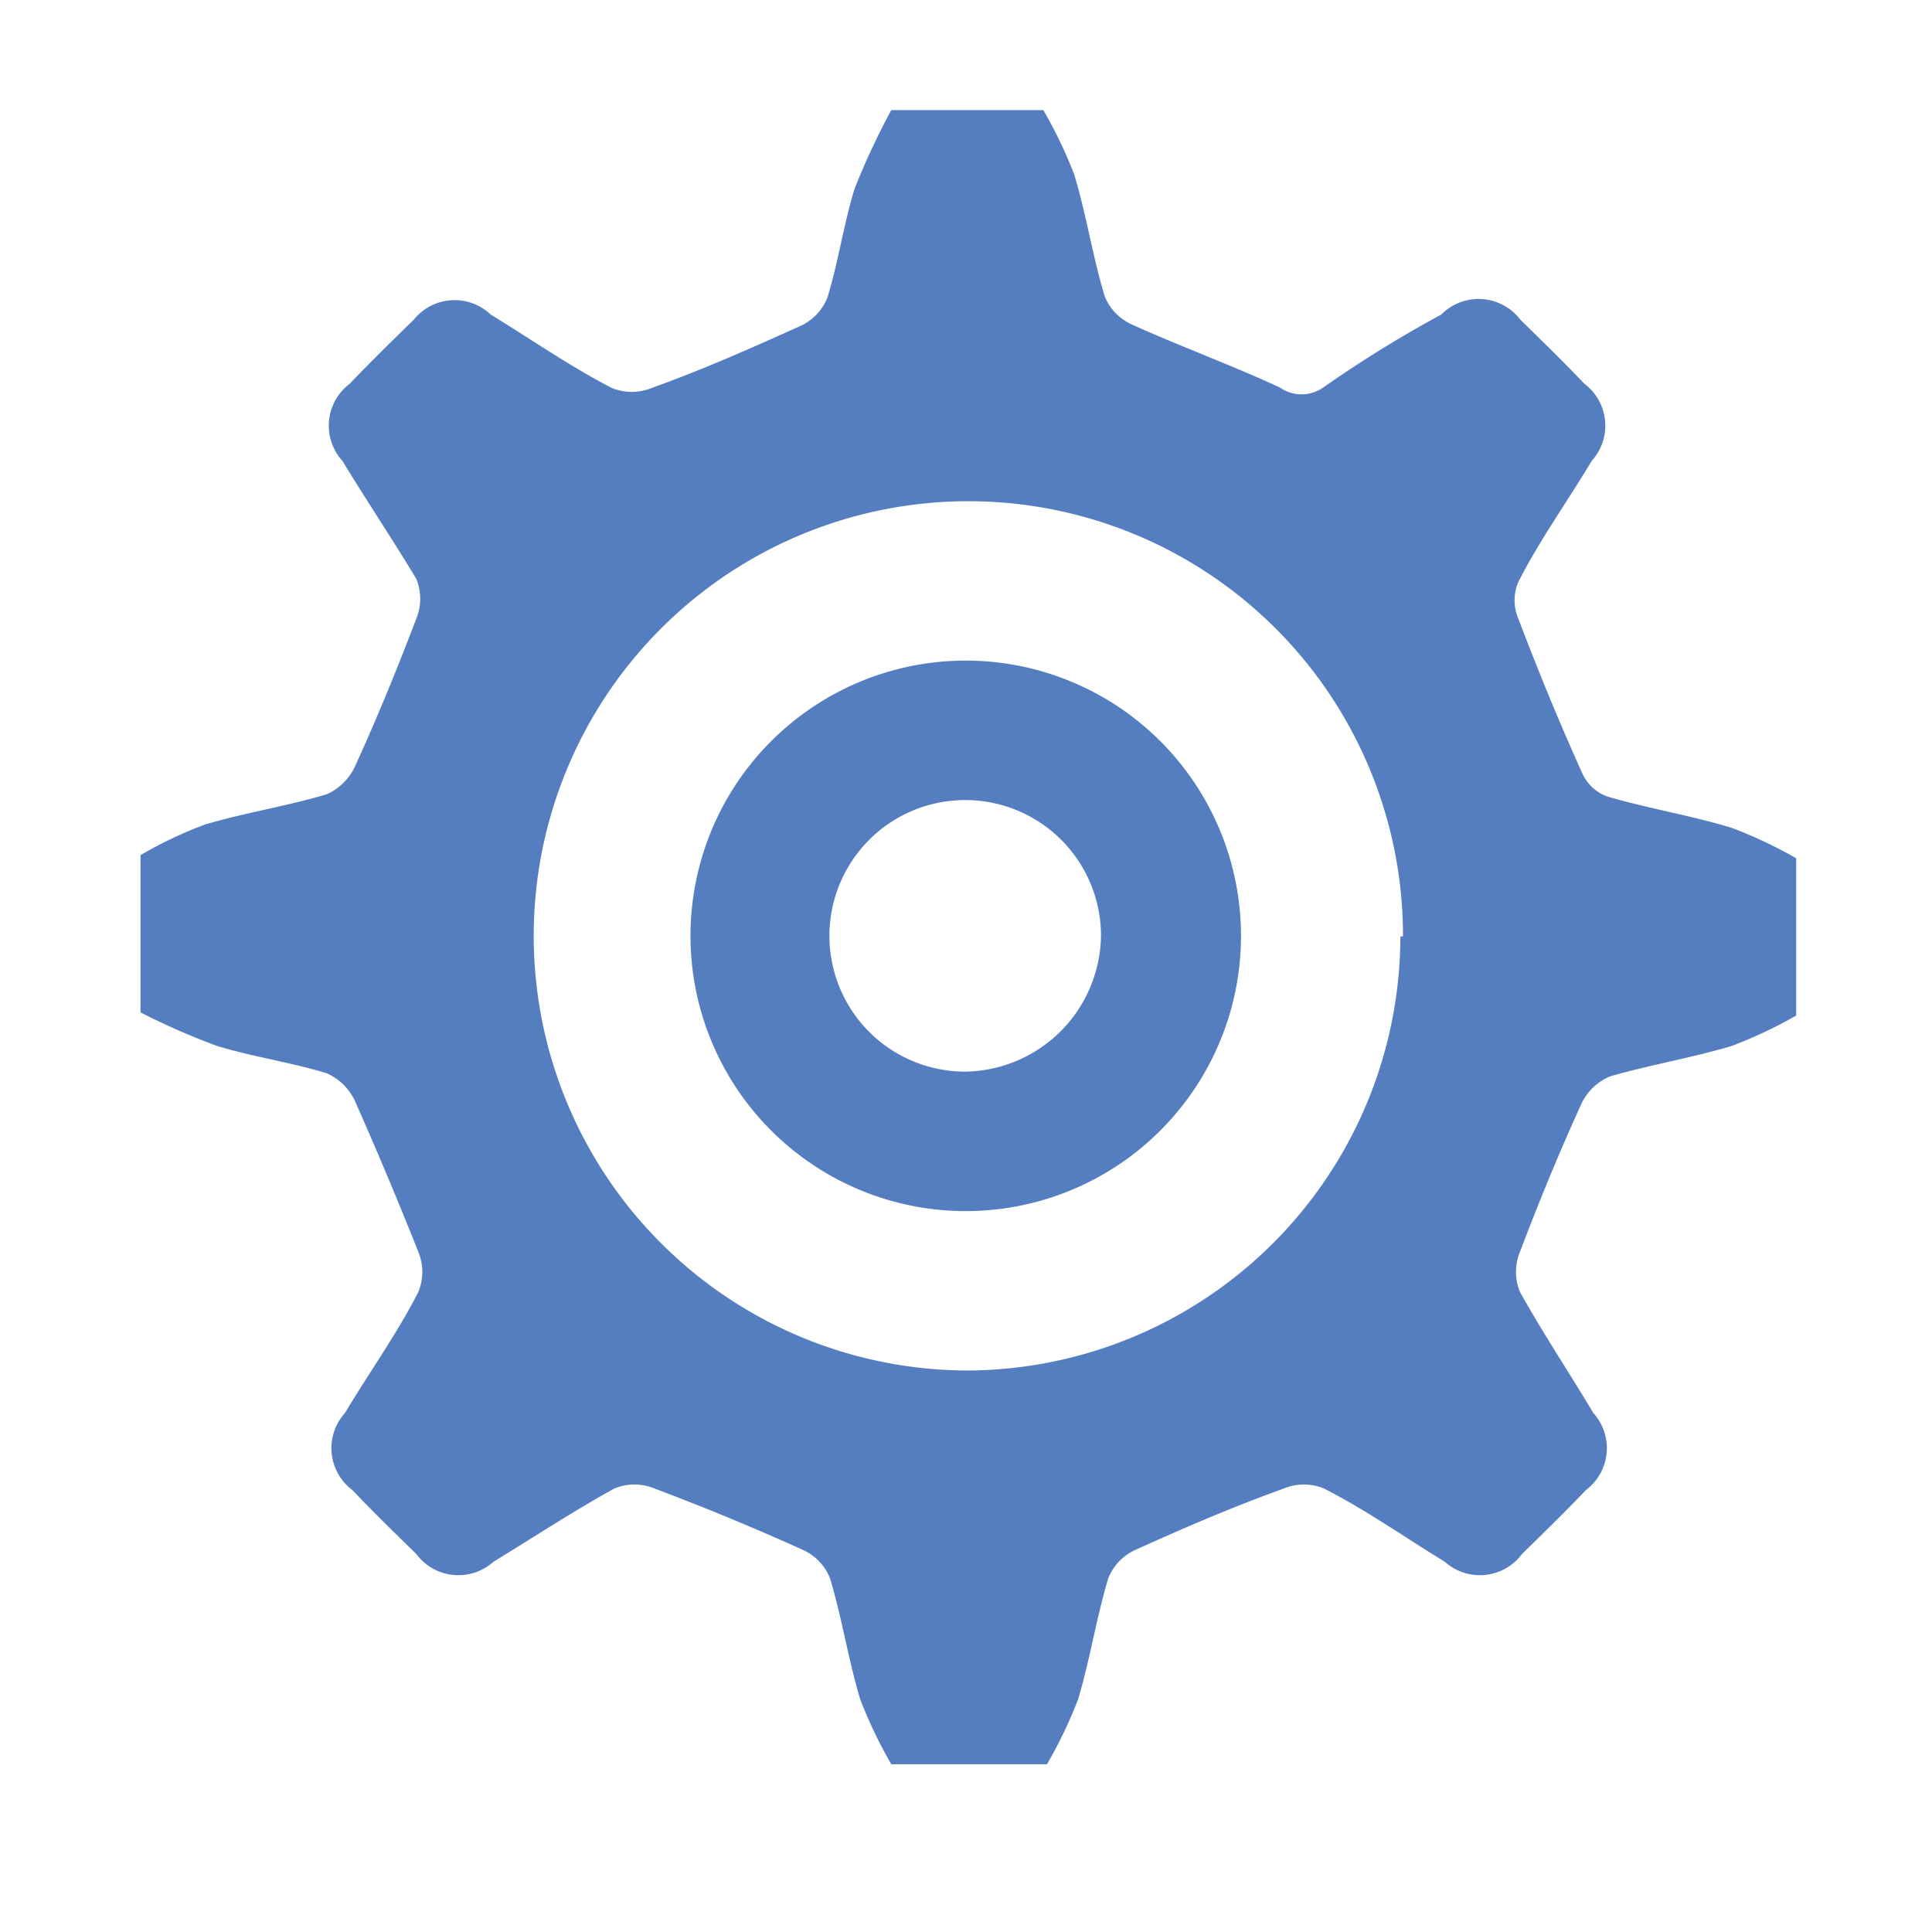 <svg id="レイヤー_1" data-name="レイヤー 1" xmlns="http://www.w3.org/2000/svg" viewBox="0 0 36.85 36.85"><defs><style>.cls-1{fill:#557ec0}</style></defs><path class="cls-1" d="M17 2.1h2.9a8.66 8.66 0 01.59 1.23c.23.76.35 1.56.58 2.32a1 1 0 00.52.54c.93.42 1.89.77 2.82 1.2a.72.72 0 00.83 0c.76-.53 1.49-.98 2.25-1.39a1 1 0 011.51.1c.41.4.82.8 1.22 1.22a1 1 0 01.14 1.47c-.46.77-1 1.52-1.4 2.31a.89.89 0 000 .7c.38 1 .79 2 1.22 2.95a.84.84 0 00.47.44c.78.23 1.59.36 2.38.6a8.59 8.59 0 011.23.58v3a8.59 8.59 0 01-1.23.58c-.77.23-1.56.36-2.32.58a1.05 1.05 0 00-.55.53c-.42.92-.81 1.87-1.17 2.82a1 1 0 000 .76c.44.79.94 1.54 1.4 2.31a1 1 0 01-.14 1.47c-.4.42-.81.82-1.22 1.22a1 1 0 01-1.47.15c-.77-.47-1.52-1-2.31-1.4a1 1 0 00-.76 0c-1 .36-1.9.75-2.83 1.17a1 1 0 00-.52.54c-.23.76-.35 1.56-.58 2.32a8.66 8.66 0 01-.59 1.23H17a8.66 8.66 0 01-.59-1.23c-.23-.76-.35-1.56-.58-2.32a1 1 0 00-.52-.54c-.93-.42-1.87-.81-2.83-1.17a1 1 0 00-.76 0c-.78.43-1.54.93-2.31 1.4a1 1 0 01-1.47-.15c-.41-.4-.82-.8-1.22-1.22a1 1 0 01-.14-1.47c.46-.77 1-1.52 1.4-2.31a1 1 0 000-.76Q7.4 22.42 6.77 21a1.07 1.07 0 00-.54-.53c-.69-.21-1.4-.31-2.09-.52a13.46 13.46 0 01-1.46-.64v-3a8 8 0 011.22-.58c.77-.23 1.56-.35 2.33-.58a1.07 1.07 0 00.54-.53c.42-.92.81-1.87 1.17-2.82a1 1 0 000-.76C7.5 10.31 7 9.56 6.53 8.79a1 1 0 01.14-1.47c.4-.42.81-.82 1.22-1.22A1 1 0 019.36 6c.77.47 1.53 1 2.31 1.4a1 1 0 00.76 0c1-.36 1.9-.76 2.83-1.18a1 1 0 00.52-.54c.21-.68.31-1.4.52-2.08a13.69 13.69 0 01.7-1.5zm9.76 15.76a8.29 8.29 0 10-8.29 8.28 8.29 8.29 0 008.24-8.28z"/><path class="cls-1" d="M18.42 23.1a5.25 5.25 0 115.25-5.23 5.25 5.25 0 01-5.25 5.23zM21 17.84a2.59 2.59 0 10-2.58 2.6 2.63 2.63 0 002.58-2.6z"/></svg>